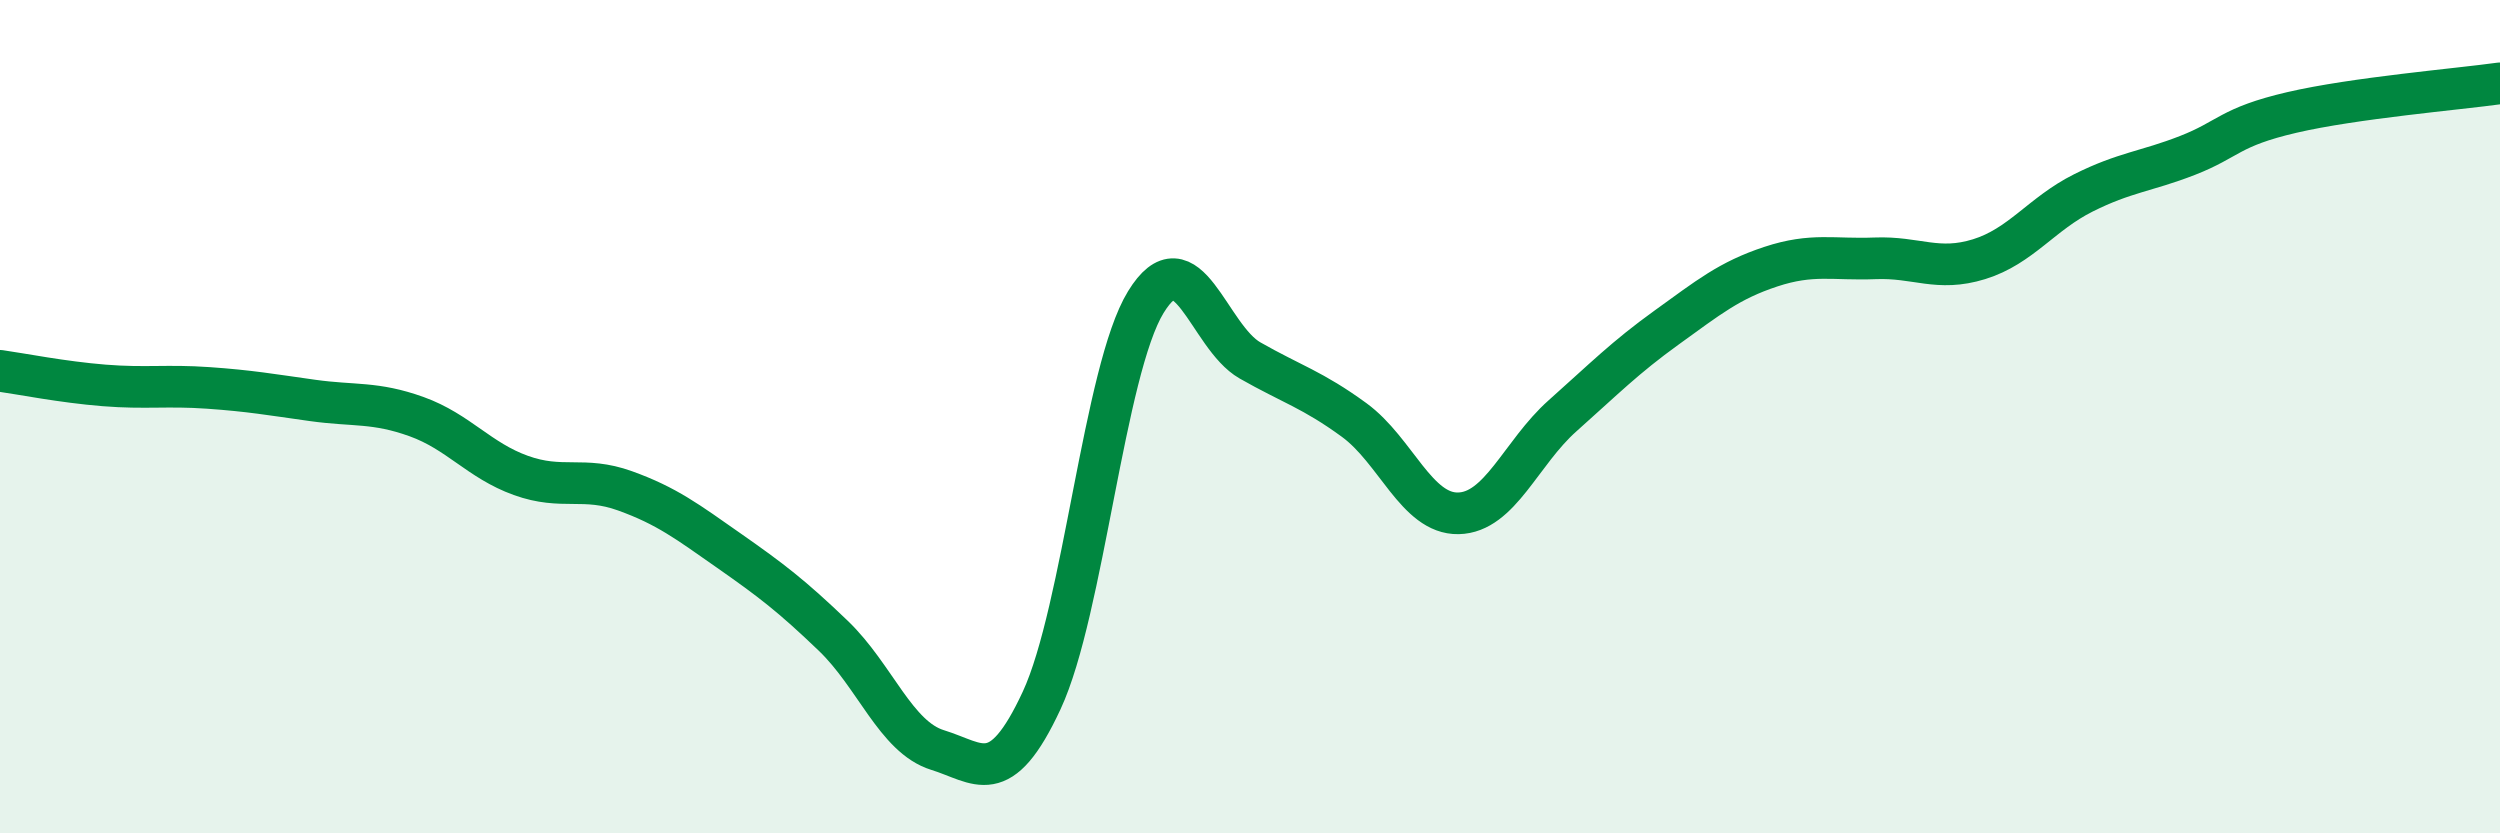 
    <svg width="60" height="20" viewBox="0 0 60 20" xmlns="http://www.w3.org/2000/svg">
      <path
        d="M 0,8.9 C 0.5,8.97 1.5,9.17 2.5,9.25 C 3.5,9.33 4,9.24 5,9.31 C 6,9.38 6.5,9.47 7.5,9.61 C 8.5,9.75 9,9.64 10,10 C 11,10.36 11.5,11.05 12.5,11.41 C 13.5,11.77 14,11.42 15,11.78 C 16,12.14 16.5,12.52 17.5,13.22 C 18.5,13.92 19,14.3 20,15.26 C 21,16.22 21.5,17.69 22.5,18 C 23.5,18.31 24,18.96 25,16.81 C 26,14.66 26.5,8.88 27.5,7.25 C 28.5,5.62 29,8.08 30,8.65 C 31,9.22 31.5,9.35 32.5,10.08 C 33.5,10.81 34,12.34 35,12.32 C 36,12.3 36.5,10.87 37.5,9.98 C 38.5,9.09 39,8.58 40,7.86 C 41,7.14 41.5,6.73 42.5,6.4 C 43.5,6.07 44,6.24 45,6.2 C 46,6.16 46.5,6.53 47.5,6.22 C 48.5,5.91 49,5.13 50,4.63 C 51,4.13 51.5,4.12 52.5,3.73 C 53.5,3.34 53.5,3.05 55,2.7 C 56.5,2.35 59,2.14 60,2L60 20L0 20Z"
        fill="#008740"
        opacity="0.1"
        stroke-linecap="round"
        stroke-linejoin="round"
      />
      <path
        d="M 0,8.9 C 0.5,8.97 1.5,9.17 2.5,9.25 C 3.5,9.33 4,9.24 5,9.31 C 6,9.38 6.5,9.47 7.5,9.61 C 8.5,9.75 9,9.64 10,10 C 11,10.36 11.5,11.05 12.5,11.41 C 13.5,11.77 14,11.42 15,11.78 C 16,12.14 16.5,12.52 17.5,13.22 C 18.5,13.92 19,14.3 20,15.26 C 21,16.22 21.5,17.69 22.5,18 C 23.5,18.31 24,18.96 25,16.81 C 26,14.66 26.5,8.88 27.5,7.25 C 28.5,5.62 29,8.08 30,8.65 C 31,9.22 31.5,9.35 32.5,10.08 C 33.5,10.81 34,12.34 35,12.32 C 36,12.3 36.5,10.87 37.5,9.98 C 38.5,9.09 39,8.58 40,7.86 C 41,7.14 41.5,6.73 42.5,6.4 C 43.5,6.07 44,6.24 45,6.2 C 46,6.16 46.5,6.53 47.5,6.22 C 48.5,5.91 49,5.13 50,4.63 C 51,4.13 51.5,4.12 52.5,3.73 C 53.5,3.34 53.5,3.05 55,2.7 C 56.5,2.35 59,2.14 60,2"
        stroke="#008740"
        stroke-width="1"
        fill="none"
        stroke-linecap="round"
        stroke-linejoin="round"
      />
    </svg>
  